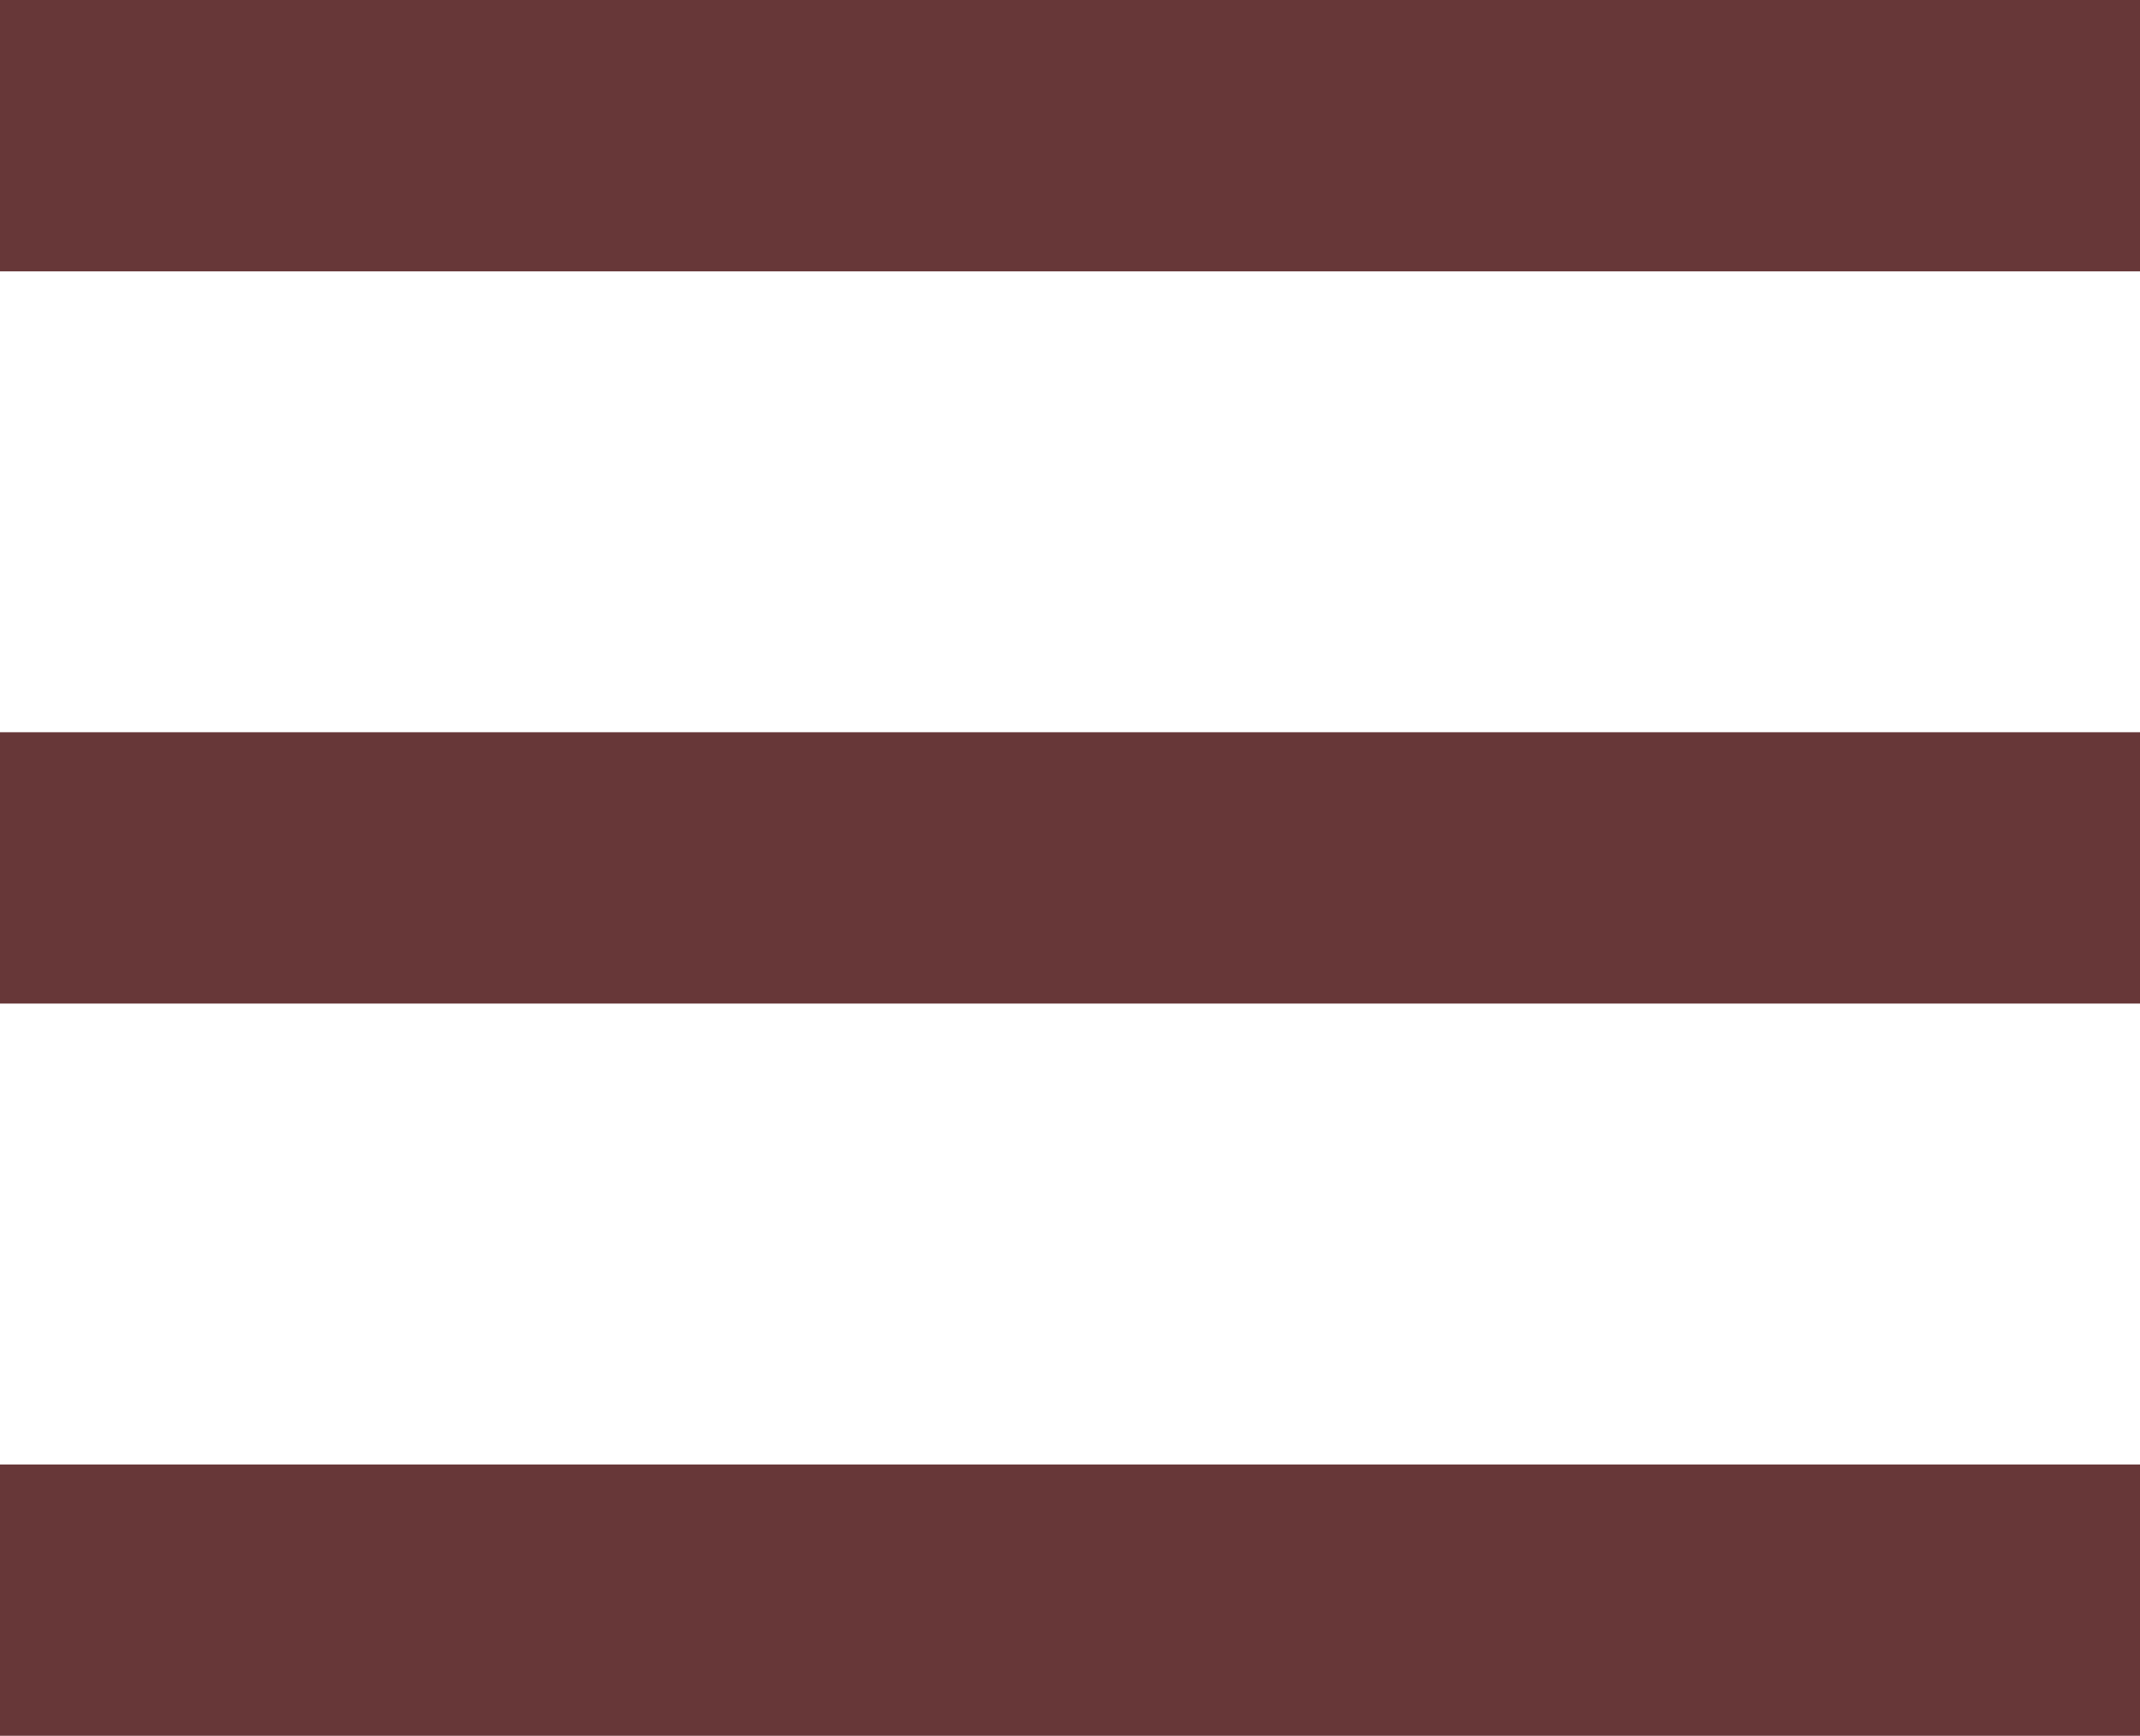 <svg xmlns="http://www.w3.org/2000/svg" viewBox="0 0 62.31 50.54"><defs><style>.cls-1{fill:#673738;}</style></defs><title>メニュー</title><g id="レイヤー_2" data-name="レイヤー 2"><g id="レイヤー_1-2" data-name="レイヤー 1"><rect class="cls-1" width="62.31" height="7.9"/><rect class="cls-1" y="21.32" width="62.31" height="7.9"/><rect class="cls-1" y="42.64" width="62.31" height="7.9"/></g></g></svg>